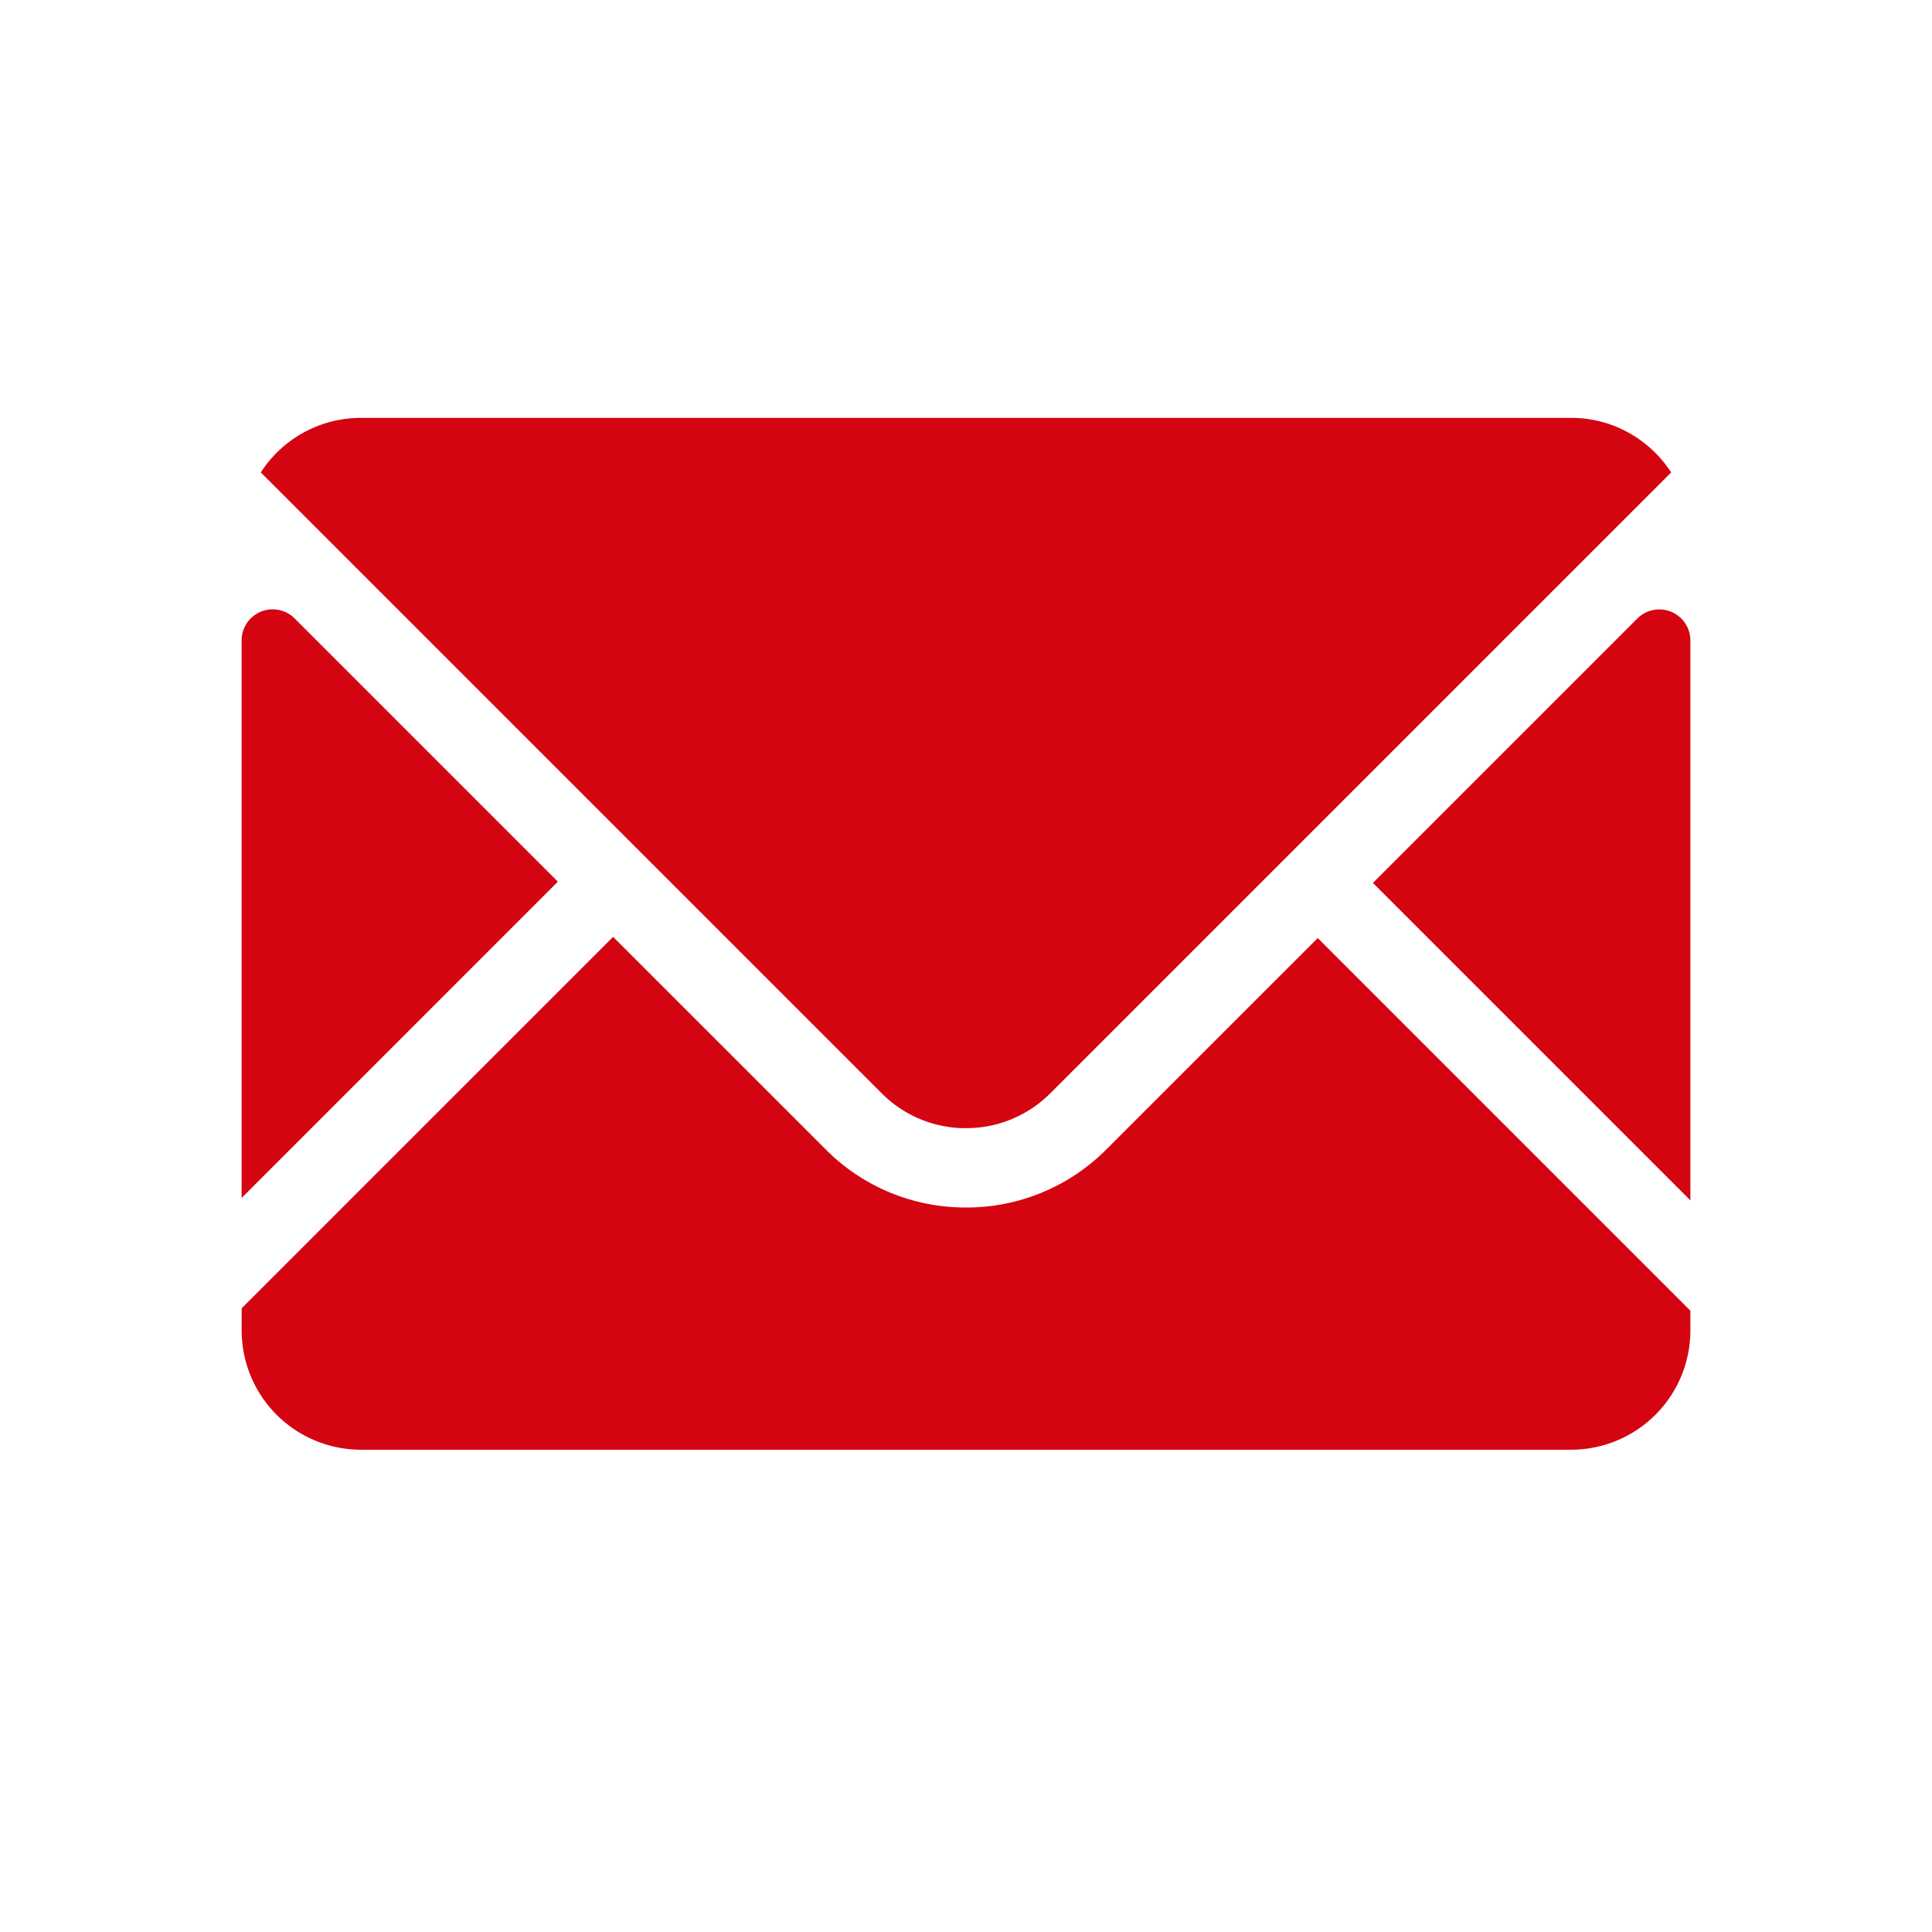 <svg viewBox="0 0 48 48" xmlns="http://www.w3.org/2000/svg"><path d="m27.484 28.56 5.255-5.254 9.258 9.258v.498a2.965 2.965 0 0 1 -2.956 2.956h-30.081a2.965 2.965 0 0 1 -2.956-2.956v-.558l9.228-9.228 5.285 5.284a4.893 4.893 0 0 0 3.483 1.44 4.894 4.894 0 0 0 3.484-1.44zm-20.164-13.195 6.54 6.54-7.857 7.858v-13.853a.772.772 0 0 1 1.317-.546zm34.677.546v13.912l-7.887-7.887 6.57-6.57a.772.772 0 0 1 1.317.545zm-17.997 12.119a2.944 2.944 0 0 1 -2.09-.863l-15.43-15.43a2.958 2.958 0 0 1 2.48-1.355h30.08c1.037 0 1.951.542 2.48 1.355l-15.43 15.43a2.948 2.948 0 0 1 -2.091.862z" fill="#d40511"/></svg>